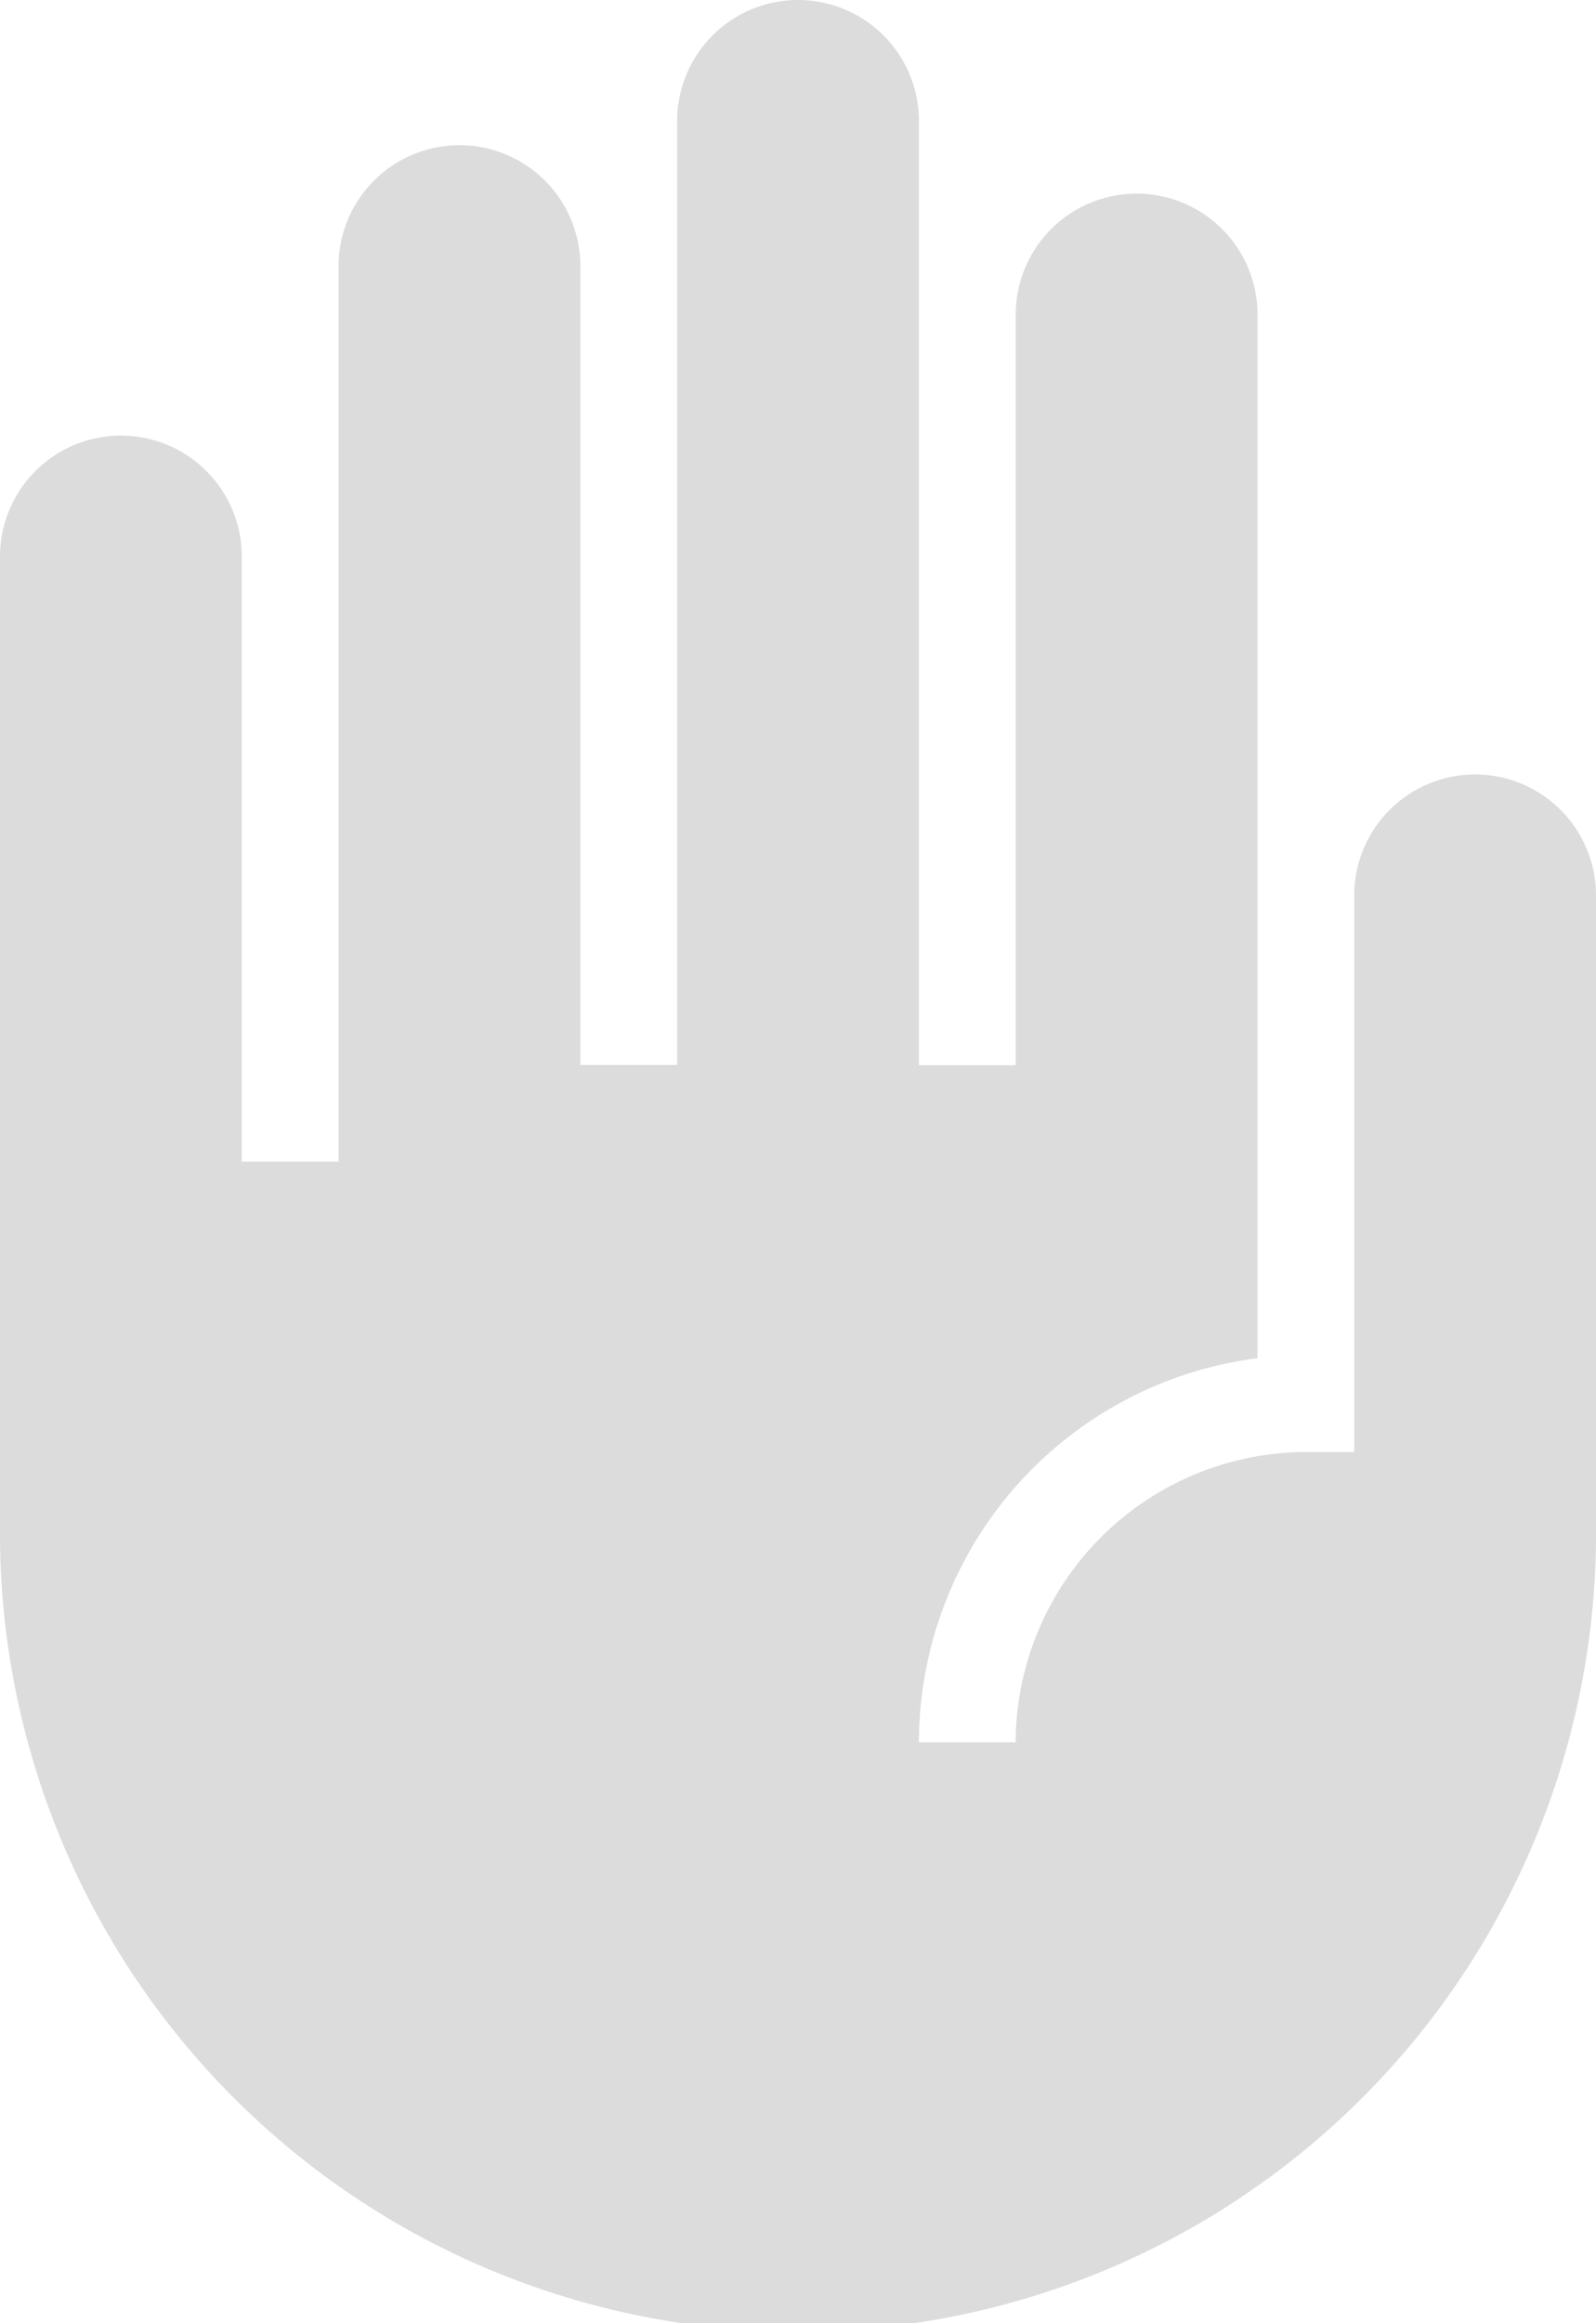 <svg xmlns="http://www.w3.org/2000/svg" width="17.875" height="26" viewBox="0 0 17.875 26">
  <path id="パス_26" data-name="パス 26" d="M21.021,8.667a1.355,1.355,0,0,0-1.354,1.354V16.25h-.542a3.26,3.26,0,0,0-3.25,3.25H14.792a4.341,4.341,0,0,1,3.792-4.3V3.521a1.354,1.354,0,0,0-2.708,0v8.4H14.792V1.354a1.354,1.354,0,0,0-2.708,0V11.917H11V2.979a1.354,1.354,0,1,0-2.708,0V13H7.208V6.229a1.354,1.354,0,0,0-2.708,0V17.062a8.938,8.938,0,1,0,17.875,0V10.021A1.355,1.355,0,0,0,21.021,8.667Z" transform="translate(-4.5)" fill="#DCDCDC"/>
</svg>
